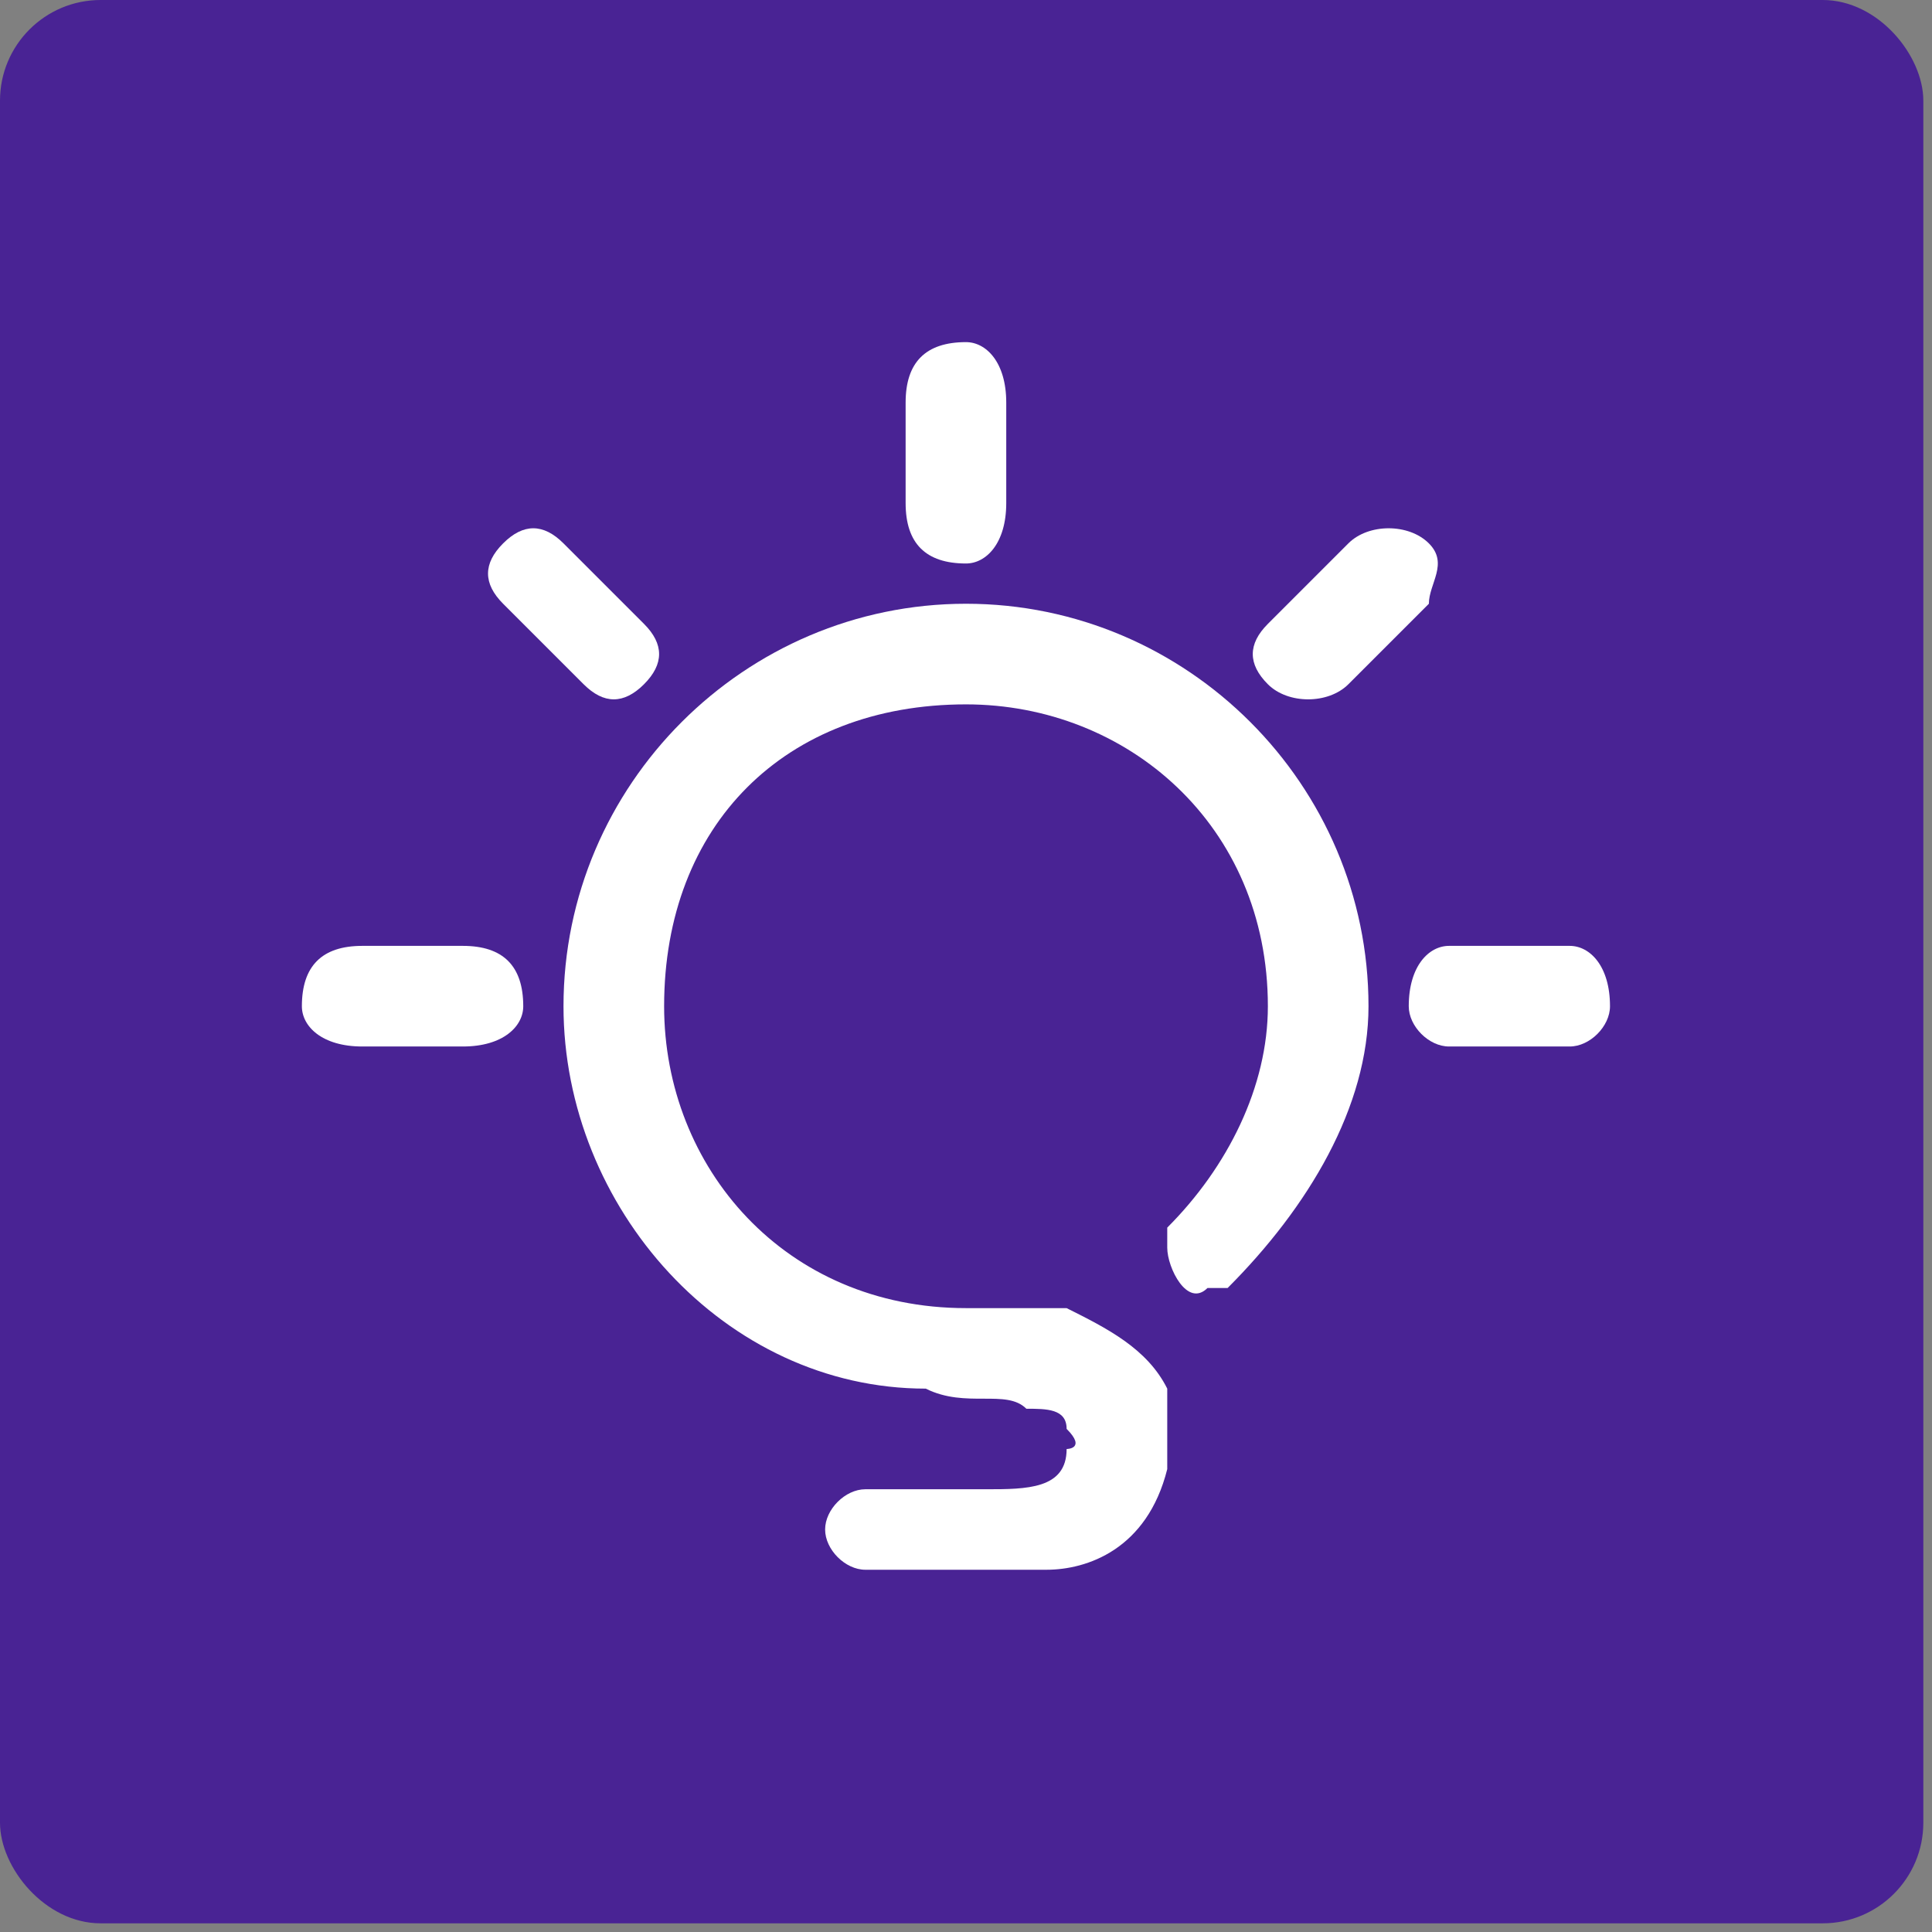 <?xml version="1.0" encoding="UTF-8"?>
<!DOCTYPE svg PUBLIC "-//W3C//DTD SVG 1.1//EN" "http://www.w3.org/Graphics/SVG/1.1/DTD/svg11.dtd">
<!-- Creator: CorelDRAW X8 -->
<svg xmlns="http://www.w3.org/2000/svg" xml:space="preserve" width="150px" height="150px" version="1.1" shape-rendering="geometricPrecision" text-rendering="geometricPrecision" image-rendering="optimizeQuality" fill-rule="evenodd" clip-rule="evenodd"
viewBox="0 0 96 96"
 xmlns:xlink="http://www.w3.org/1999/xlink">
 <rect x="0" y="0" width="96" height="96" fill="#808080" stroke="none"/>
 <g id="Layer_x0020_1">
  <g id="_1762322852800">
   <rect fill="#492394" width="95.569" height="95.569" rx="5" ry="5"/>
   <g>
    <path fill="white" d="M48 30c11,0 20,9 20,20 0,5 -3,10 -7,14l0 0c0,0 0,0 -1,0 -1,1 -2,-1 -2,-2 0,0 0,-1 0,-1 3,-3 5,-7 5,-11 0,-9 -7,-15 -15,-15 -9,0 -15,6 -15,15 0,8 6,15 15,15 2,0 3,0 5,0 2,1 4,2 5,4 0,1 0,3 0,4 -1,4 -4,5 -6,5l0 0c0,0 0,0 0,0l-9 0c-1,0 -2,-1 -2,-2l0 0c0,-1 1,-2 2,-2l6 0c2,0 4,0 4,-2 0,0 1,0 0,-1 0,-1 -1,-1 -2,-1 -1,-1 -3,0 -5,-1 -10,0 -18,-9 -18,-19 0,-11 9,-20 20,-20l0 0z"/>
    <path fill="white" d="M48 17l0 0c1,0 2,1 2,3l0 5c0,2 -1,3 -2,3l0 0c-2,0 -3,-1 -3,-3l0 -5c0,-2 1,-3 3,-3z"/>
    <path fill="white" d="M25 27l0 0c1,-1 2,-1 3,0l4 4c1,1 1,2 0,3l0 0c-1,1 -2,1 -3,0l-4 -4c-1,-1 -1,-2 0,-3z"/>
    <path fill="white" d="M80 50l0 0c0,-2 -1,-3 -2,-3l-6 0c-1,0 -2,1 -2,3l0 0c0,1 1,2 2,2l6 0c1,0 2,-1 2,-2z"/>
    <path fill="white" d="M26 50l0 0c0,-2 -1,-3 -3,-3l-5 0c-2,0 -3,1 -3,3l0 0c0,1 1,2 3,2l5 0c2,0 3,-1 3,-2z"/>
    <path fill="white" d="M71 27l0 0c-1,-1 -3,-1 -4,0l-4 4c-1,1 -1,2 0,3l0 0c1,1 3,1 4,0l4 -4c0,-1 1,-2 0,-3z"/>
   </g>
  </g>
 </g>
</svg>
